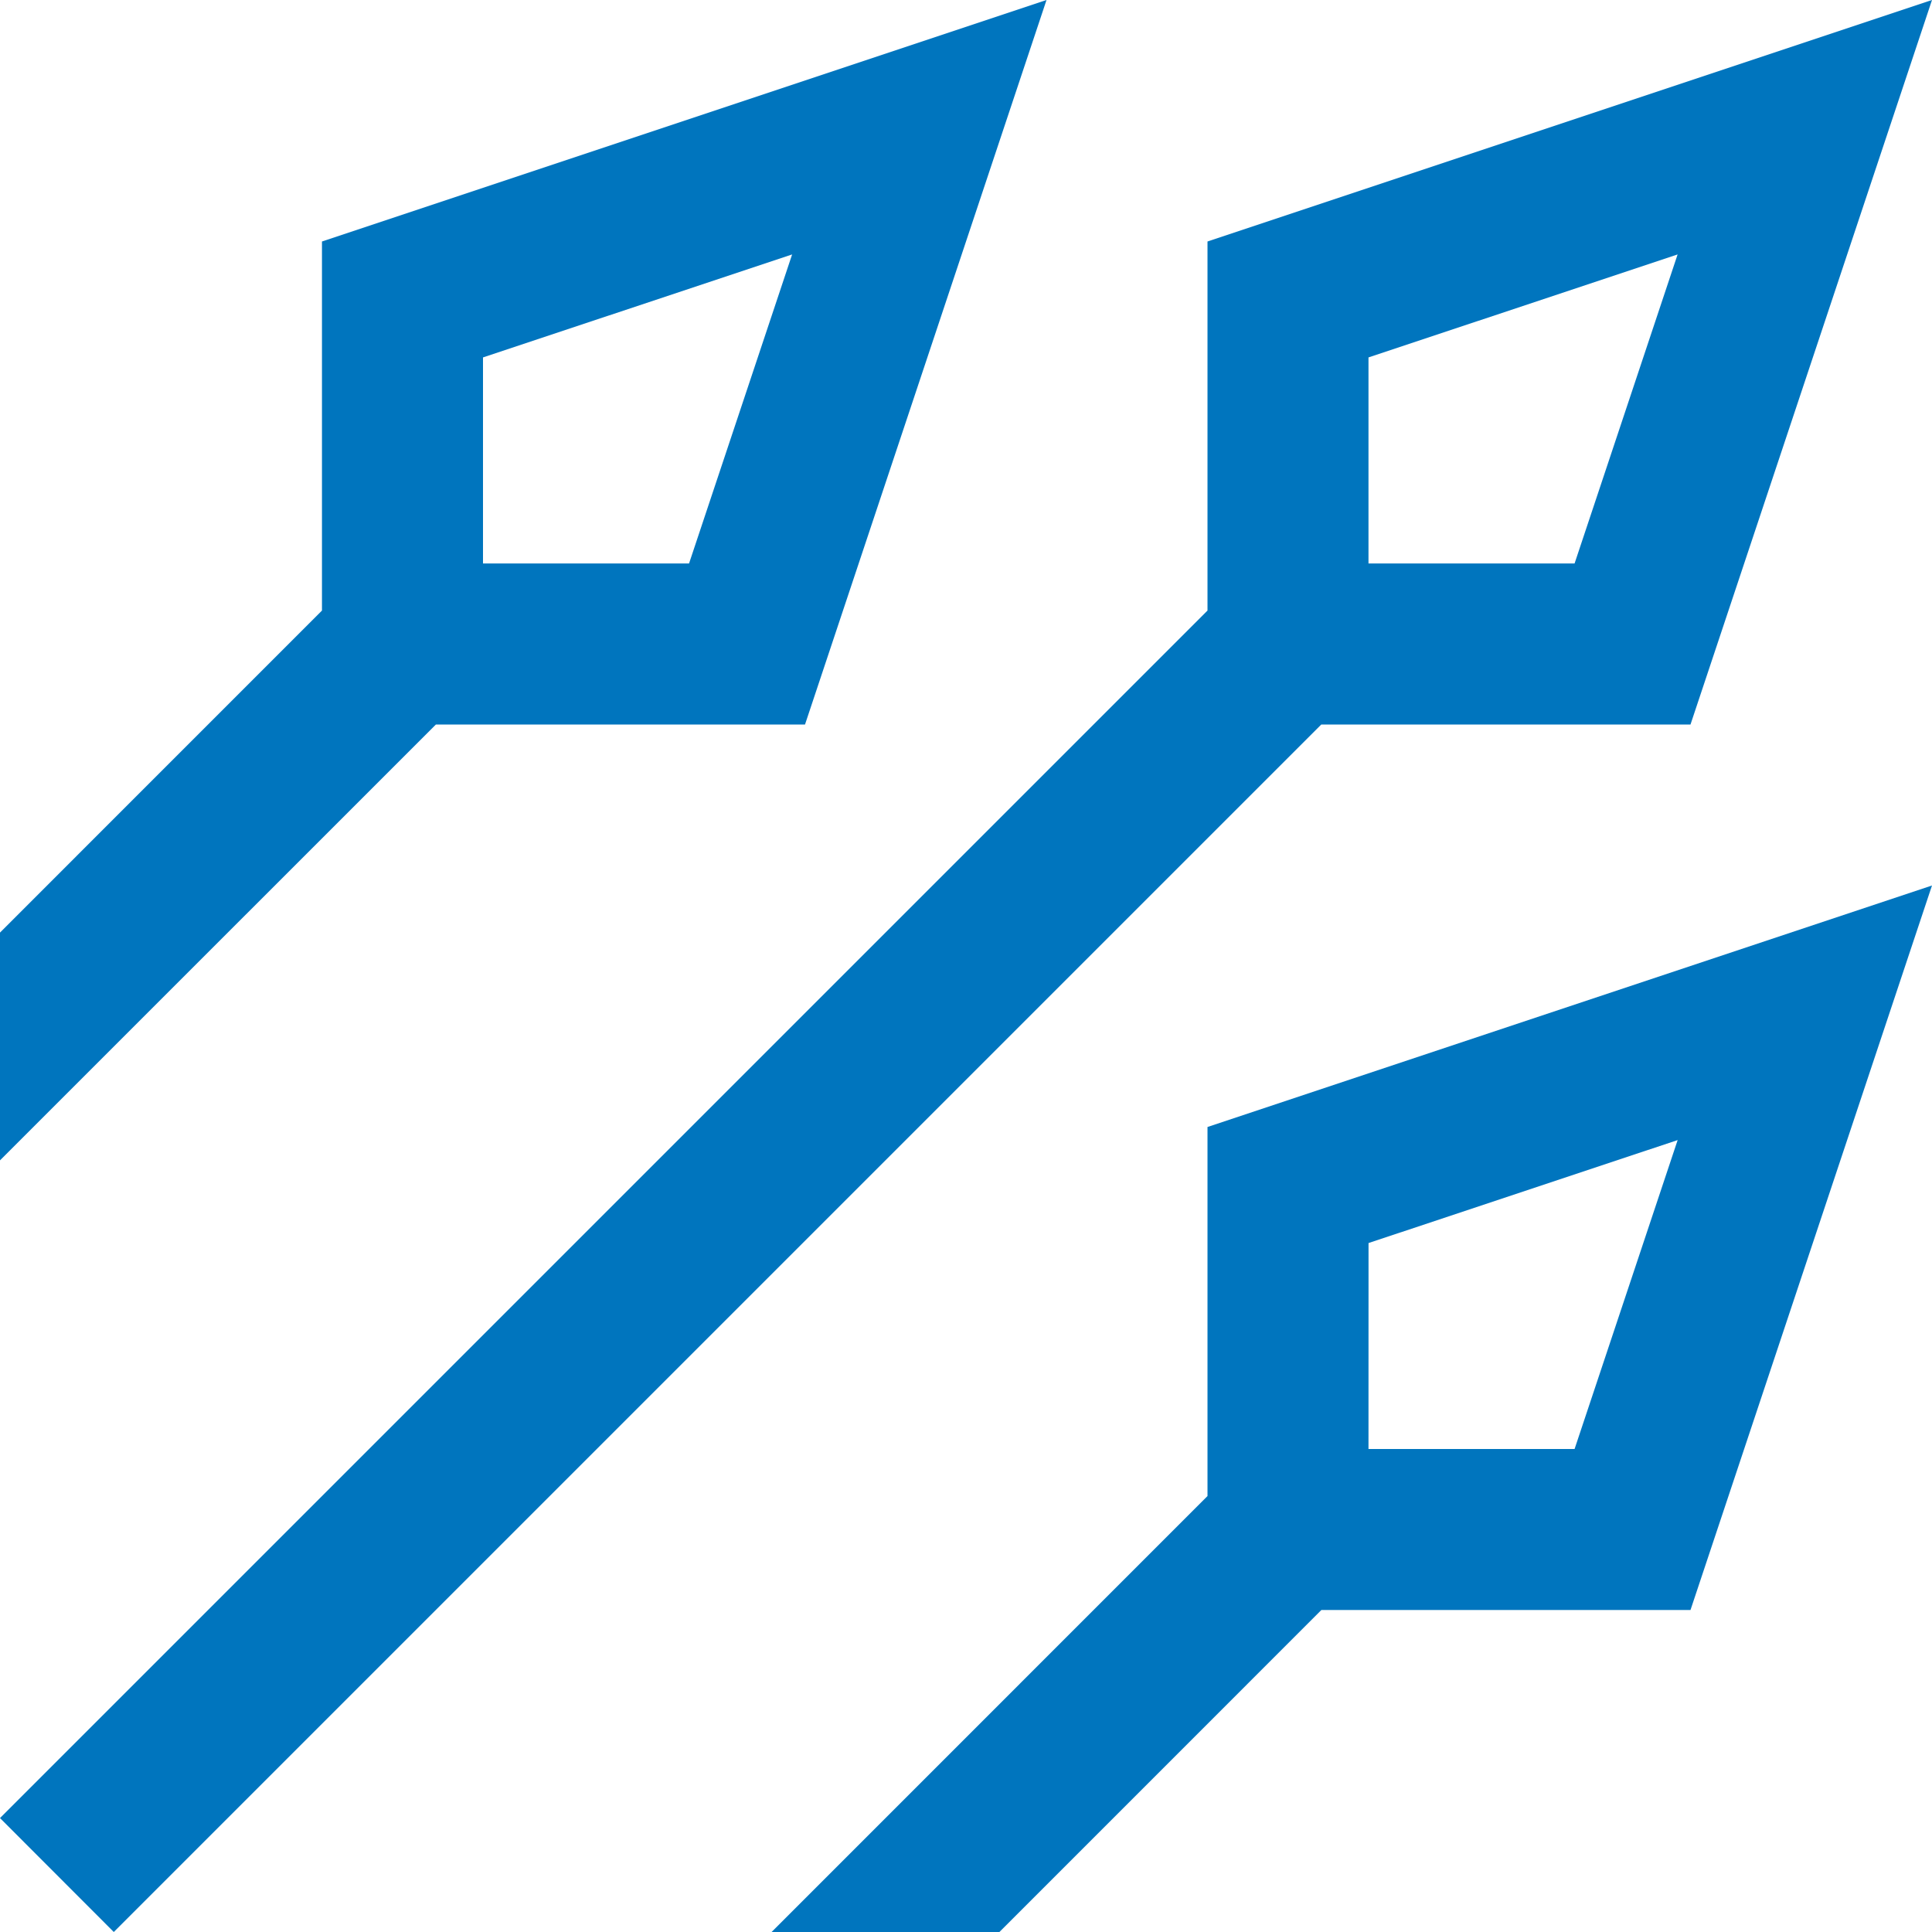 <svg xmlns="http://www.w3.org/2000/svg" xmlns:xlink="http://www.w3.org/1999/xlink" width="40" height="40" viewBox="0 0 40 40">
  <defs>
    <clipPath id="clip-path">
      <rect id="長方形_23186" data-name="長方形 23186" width="40" height="40" transform="translate(232 7639)" fill="#0075be" stroke="#707070" stroke-width="1"/>
    </clipPath>
  </defs>
  <g id="マスクグループ_1127" data-name="マスクグループ 1127" transform="translate(-232 -7639)" clip-path="url(#clip-path)">
    <g id="_006-pike" data-name="006-pike" transform="translate(227 7634)">
      <path id="パス_1577" data-name="パス 1577" d="M30,10v7.641l-25,25L7.356,45l25-25H40L45,5Zm7.6,6.666H33.333V12.4l6.4-2.132Z" fill="#0075be"/>
      <path id="パス_1578" data-name="パス 1578" d="M25.692,45l6.666-6.667H40l5-15-15,5v7.641L20.975,45Zm7.642-14.264,6.4-2.132L37.6,35H33.333Z" fill="#0075be"/>
      <path id="パス_1579" data-name="パス 1579" d="M11.666,10v7.641L5,24.308v4.716L14.025,20h7.642l5-15Zm7.6,6.666H15V12.4l6.4-2.132Z" fill="#0075be"/>
    </g>
  </g>
</svg>

